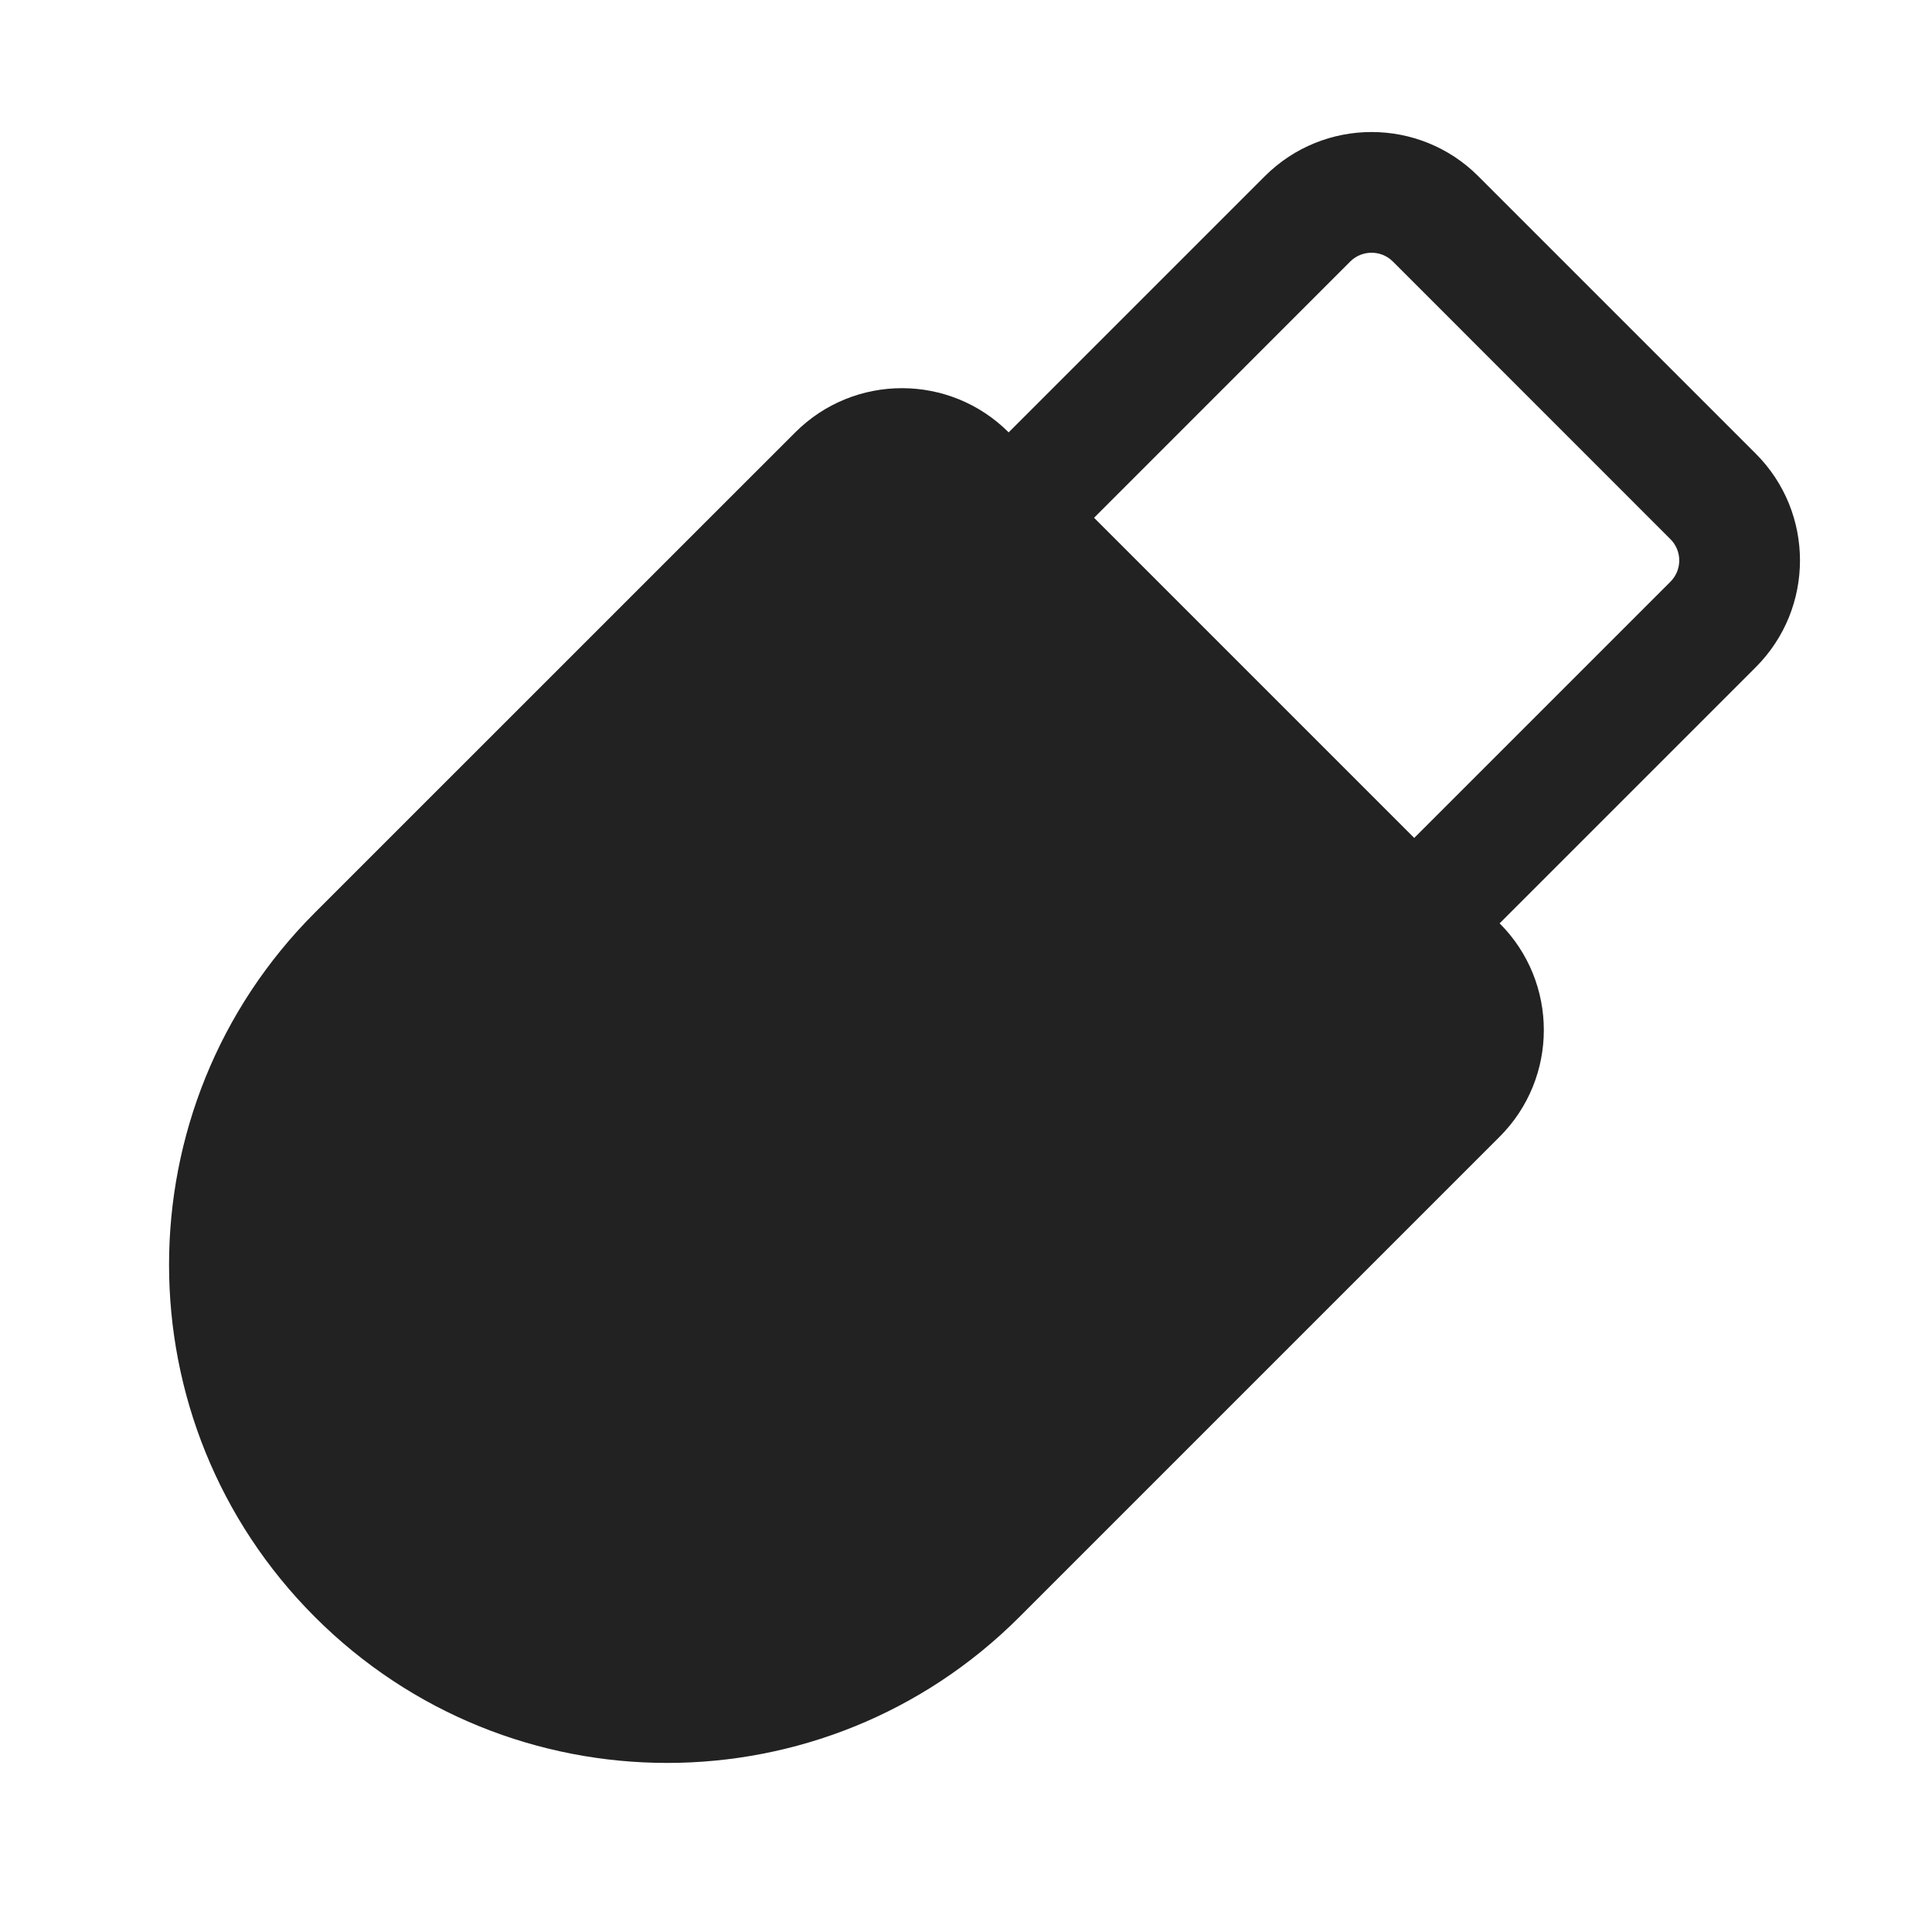 <svg width="24" height="24" viewBox="0 0 24 24" fill="none" xmlns="http://www.w3.org/2000/svg">
<path fill-rule="evenodd" clip-rule="evenodd" d="M18.629 11.47C19.361 12.202 19.361 13.389 18.629 14.121L12.663 20.087C10.246 22.504 6.329 22.504 3.912 20.087C1.496 17.671 1.496 13.754 3.912 11.337L9.879 5.371C10.611 4.639 11.798 4.639 12.53 5.371L15.712 2.189C16.445 1.457 17.632 1.457 18.364 2.189L21.811 5.636C22.543 6.368 22.543 7.555 21.811 8.288L18.629 11.47ZM13.591 6.432L17.568 10.409L20.75 7.227C20.897 7.081 20.897 6.843 20.75 6.697L17.303 3.249C17.157 3.103 16.919 3.103 16.773 3.249L13.591 6.432Z" fill="#222222"/>
</svg>
